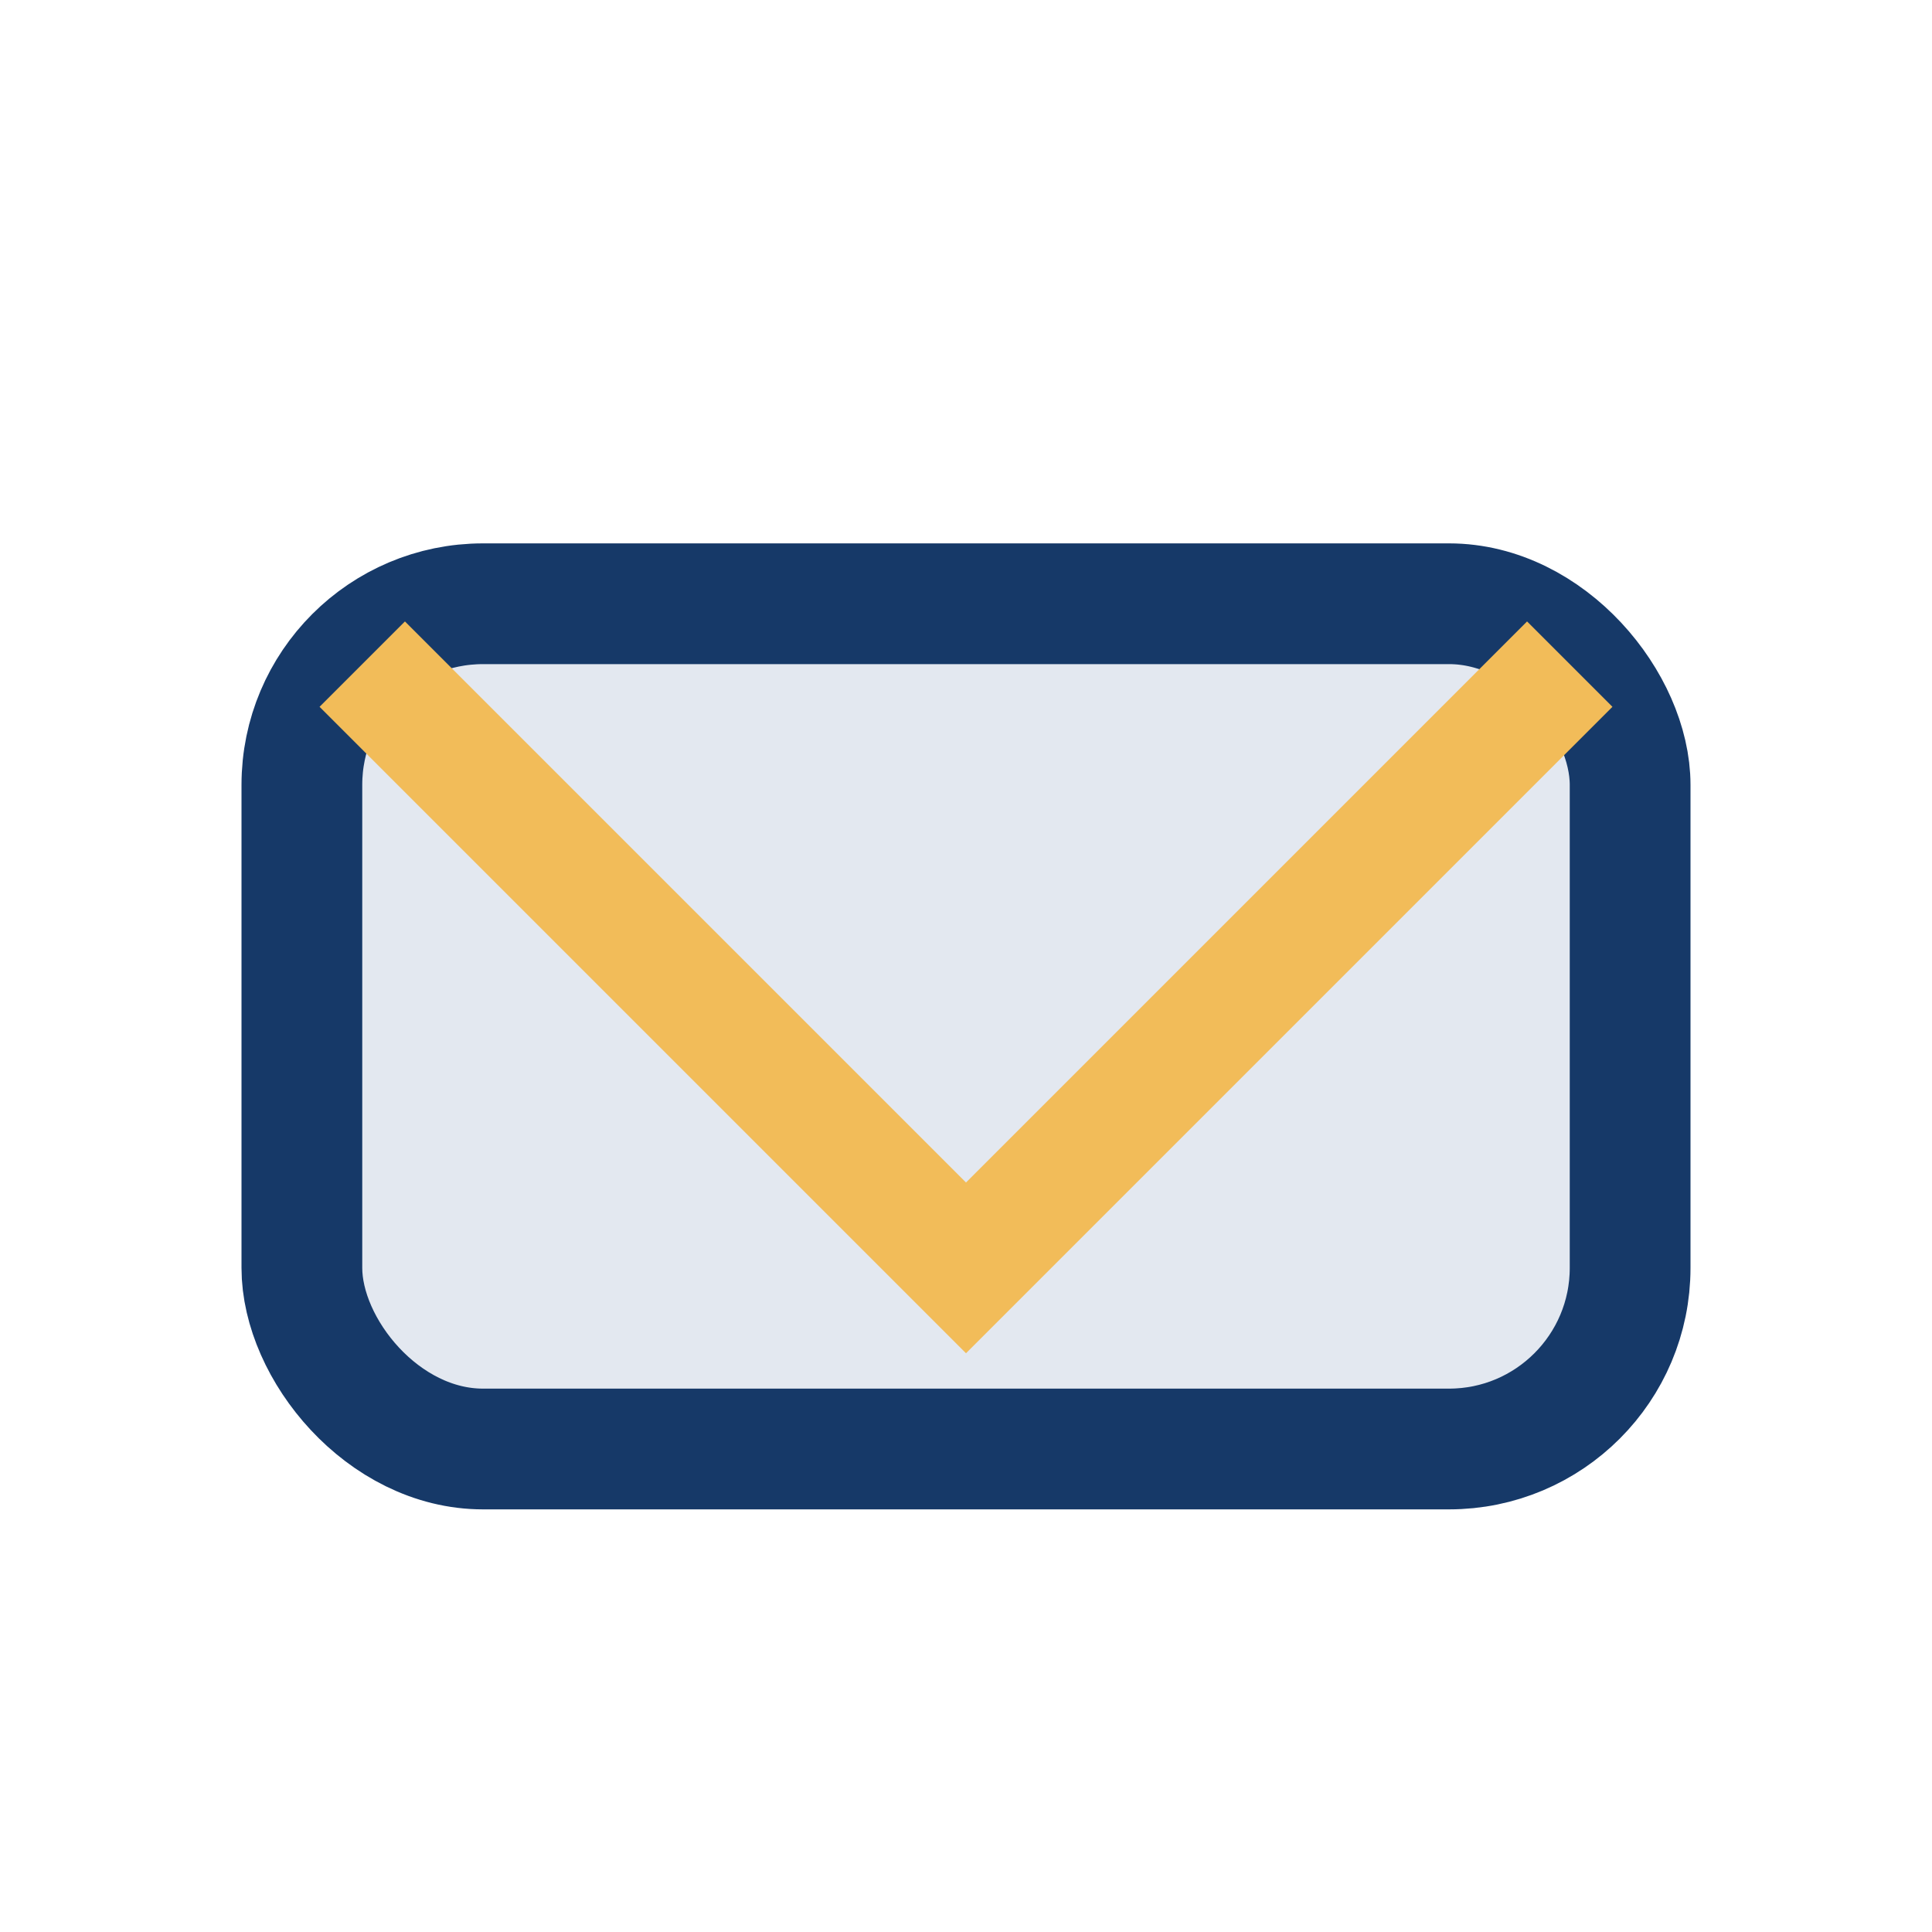 <?xml version="1.0" encoding="UTF-8"?>
<svg xmlns="http://www.w3.org/2000/svg" width="32" height="32" viewBox="0 0 32 32"><rect x="5" y="10" width="22" height="14" rx="3" fill="#E3E8F0" stroke="#163968" stroke-width="2"/><polyline points="6,11 16,21 26,11" fill="none" stroke="#F2BC59" stroke-width="2"/></svg>